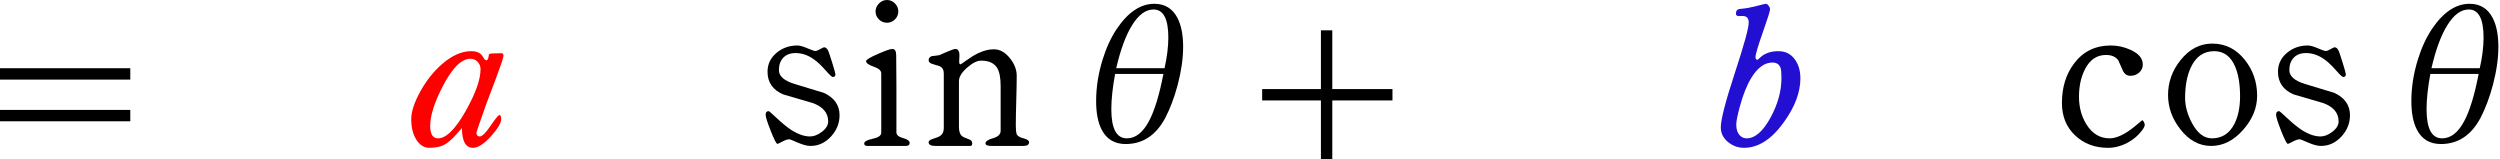 ﻿<?xml version="1.0" encoding="utf-8"?>
<!DOCTYPE svg PUBLIC "-//W3C//DTD SVG 1.1//EN" "http://www.w3.org/Graphics/SVG/1.1/DTD/svg11.dtd">
<svg xmlns="http://www.w3.org/2000/svg" xmlns:xlink="http://www.w3.org/1999/xlink" version="1.1" baseProfile="full" width="281.417" height="17.92" viewBox="0 0 281.42 17.92" enable-background="new 0 0 281.42 17.92" xml:space="preserve">
	<g>
		<path fill="#000000" fill-opacity="1" stroke-width="0.2" stroke-linejoin="round" d="M 14.667,8.96L 14.667,7.68L 3.05176e-005,7.68L 3.05176e-005,8.96L 14.667,8.96 Z M 14.667,13.653L 14.667,12.373L 3.05176e-005,12.373L 3.05176e-005,13.653L 14.667,13.653 Z "/>
		<path fill="#FF0000" fill-opacity="1" stroke-width="0.2" stroke-linejoin="round" d="M 56.677,6.263C 56.677,6.461 56.402,7.294 55.853,8.763C 55.507,9.69 55.157,10.613 54.803,11.533C 54.019,13.742 53.627,14.872 53.627,14.923C 53.627,15.214 53.756,15.36 54.013,15.36C 54.276,15.36 54.679,14.958 55.225,14.153C 55.771,13.349 56.102,12.947 56.22,12.947C 56.351,12.947 56.417,13.105 56.417,13.423C 56.417,13.845 56.042,14.474 55.293,15.31C 54.493,16.197 53.812,16.64 53.25,16.64C 52.417,16.64 52,15.892 52,14.397C 51.258,15.31 50.649,15.912 50.173,16.203C 49.698,16.494 49.081,16.64 48.323,16.64C 47.748,16.64 47.266,16.34 46.877,15.74C 46.488,15.14 46.293,14.363 46.293,13.41C 46.293,12.579 46.623,11.56 47.283,10.353C 47.97,9.095 48.8,8.044 49.773,7.2C 50.891,6.24 51.977,5.76 53.03,5.76C 53.49,5.76 53.841,5.857 54.083,6.05C 54.188,6.137 54.317,6.309 54.47,6.567C 54.572,6.738 54.693,6.809 54.833,6.78C 54.938,6.633 54.997,6.472 55.01,6.297C 55.017,6.172 55.051,6.095 55.113,6.067C 55.205,6.024 55.448,6.003 55.843,6.003C 56.503,6.003 56.688,5.993 56.397,5.973C 56.583,5.987 56.677,6.083 56.677,6.263 Z M 54.093,7.787C 54.093,7.462 53.984,7.186 53.765,6.957C 53.546,6.728 53.278,6.613 52.96,6.613C 51.956,6.613 50.922,7.632 49.86,9.67C 48.904,11.51 48.427,13.009 48.427,14.167C 48.427,15.104 48.721,15.573 49.31,15.573C 50.226,15.573 51.269,14.537 52.44,12.463C 53.542,10.503 54.093,8.944 54.093,7.787 Z "/>
		<path fill="#000000" fill-opacity="1" stroke-width="0.2" stroke-linejoin="round" d="M 91.243,16.427C 90.857,16.427 90.377,16.302 89.803,16.052C 89.23,15.802 88.919,15.677 88.87,15.677C 88.663,15.677 88.398,15.763 88.073,15.937C 87.749,16.11 87.562,16.197 87.513,16.197C 87.396,16.197 87.145,15.71 86.762,14.738C 86.378,13.766 86.187,13.159 86.187,12.917C 86.187,12.646 86.301,12.51 86.53,12.51C 86.577,12.51 86.86,12.754 87.38,13.243C 88.016,13.841 88.579,14.302 89.07,14.627C 89.837,15.116 90.541,15.36 91.183,15.36C 91.619,15.36 92.061,15.188 92.51,14.843C 92.988,14.481 93.227,14.09 93.227,13.67C 93.227,12.701 92.638,12.008 91.46,11.59C 90.358,11.268 89.26,10.948 88.167,10.63C 86.989,10.123 86.4,9.272 86.4,8.077C 86.4,7.212 86.748,6.494 87.443,5.923C 88.097,5.388 88.869,5.12 89.76,5.12C 90.025,5.12 90.397,5.223 90.877,5.43C 91.357,5.637 91.66,5.74 91.787,5.74C 91.904,5.74 92.083,5.671 92.323,5.532C 92.563,5.393 92.711,5.323 92.767,5.323C 92.962,5.323 93.122,5.466 93.247,5.75C 93.309,5.897 93.457,6.345 93.69,7.095C 93.923,7.845 94.04,8.264 94.04,8.353C 94.04,8.562 93.946,8.667 93.757,8.667C 93.643,8.667 93.383,8.432 92.977,7.963C 92.463,7.379 92.01,6.95 91.617,6.677C 90.959,6.208 90.271,5.973 89.553,5.973C 88.965,5.973 88.505,6.147 88.175,6.493C 87.845,6.84 87.68,7.308 87.68,7.897C 87.68,8.574 88.269,9.093 89.447,9.453C 90.54,9.787 91.638,10.12 92.74,10.453C 93.918,11 94.507,11.838 94.507,12.967C 94.507,13.867 94.189,14.663 93.553,15.357C 92.898,16.07 92.128,16.427 91.243,16.427 Z "/>
		<path fill="#000000" fill-opacity="1" stroke-width="0.2" stroke-linejoin="round" d="M 102.4,16.093C 102.4,16.316 102.252,16.427 101.957,16.427L 97.65,16.427C 97.403,16.427 97.28,16.337 97.28,16.157C 97.28,15.934 97.6,15.755 98.24,15.62C 98.88,15.484 99.2,15.257 99.2,14.937L 99.2,8.26C 99.2,7.947 98.916,7.694 98.347,7.503C 97.778,7.312 97.493,7.102 97.493,6.873C 97.493,6.729 97.936,6.462 98.82,6.073C 99.68,5.698 100.223,5.51 100.45,5.51C 100.739,5.51 100.883,5.75 100.883,6.23C 100.883,6.597 100.887,7.143 100.895,7.868C 100.903,8.594 100.907,9.141 100.907,9.51L 100.907,14.897C 100.907,15.194 101.156,15.409 101.653,15.542C 102.151,15.674 102.4,15.858 102.4,16.093 Z M 98.56,1.297C 98.56,0.952 98.688,0.65 98.945,0.39C 99.202,0.13 99.502,0 99.847,0C 100.189,0 100.487,0.128 100.74,0.385C 100.993,0.642 101.12,0.946 101.12,1.297C 101.12,1.639 100.993,1.935 100.74,2.185C 100.487,2.435 100.189,2.56 99.847,2.56C 99.496,2.56 99.193,2.435 98.94,2.185C 98.687,1.935 98.56,1.639 98.56,1.297 Z "/>
		<path fill="#000000" fill-opacity="1" stroke-width="0.2" stroke-linejoin="round" d="M 115.84,16.003C 115.84,16.285 115.631,16.427 115.213,16.427L 115.203,16.427L 111.613,16.427C 111.16,16.427 110.933,16.33 110.933,16.137C 110.933,15.908 111.218,15.714 111.787,15.555C 112.356,15.396 112.64,15.119 112.64,14.723L 112.64,9.69C 112.64,8.75 112.507,8.066 112.24,7.637C 111.902,7.097 111.305,6.827 110.447,6.827C 109.989,6.827 109.458,7.093 108.853,7.625C 108.249,8.157 107.947,8.659 107.947,9.13L 107.947,14.33C 107.947,14.815 108.077,15.157 108.337,15.357C 108.412,15.419 108.65,15.523 109.05,15.67C 109.31,15.759 109.44,15.908 109.44,16.117C 109.44,16.323 109.373,16.427 109.24,16.427L 105.283,16.427C 104.783,16.427 104.533,16.288 104.533,16.01C 104.533,15.863 104.679,15.742 104.97,15.647C 105.408,15.507 105.686,15.399 105.803,15.323C 106.094,15.128 106.24,14.839 106.24,14.457L 106.24,8.24C 106.24,7.871 106.091,7.61 105.793,7.457C 105.78,7.45 105.509,7.367 104.98,7.207C 104.682,7.124 104.533,6.979 104.533,6.77C 104.533,6.561 104.654,6.409 104.897,6.313C 105.086,6.304 105.368,6.269 105.743,6.207C 105.937,6.124 106.221,6 106.597,5.833C 107.11,5.618 107.419,5.51 107.523,5.51C 107.843,5.51 108.003,5.75 108.003,6.23C 108.003,6.312 107.998,6.435 107.988,6.598C 107.978,6.762 107.973,6.882 107.973,6.96C 107.973,7.147 108.026,7.24 108.13,7.24C 108.157,7.24 108.372,7.094 108.777,6.803C 109.261,6.454 109.709,6.181 110.12,5.983C 110.738,5.692 111.323,5.547 111.877,5.547C 112.55,5.547 113.154,5.884 113.69,6.56C 114.197,7.193 114.45,7.854 114.45,8.543C 114.45,9.163 114.433,10.092 114.398,11.328C 114.364,12.565 114.347,13.49 114.347,14.103C 114.347,14.55 114.378,14.877 114.44,15.083C 114.502,15.29 114.76,15.452 115.213,15.57C 115.631,15.679 115.84,15.823 115.84,16.003 Z "/>
		<path fill="#000000" fill-opacity="1" stroke-width="0.2" stroke-linejoin="round" d="M 129.943,0.427C 131.137,0.427 132.008,0.967 132.557,2.047C 132.974,2.864 133.183,3.941 133.183,5.277C 133.183,6.572 132.978,8.002 132.567,9.567C 132.2,10.944 131.739,12.173 131.183,13.253C 130.134,15.227 128.644,16.213 126.713,16.213C 125.471,16.213 124.572,15.677 124.017,14.603C 123.599,13.801 123.39,12.728 123.39,11.383C 123.39,9.832 123.633,8.274 124.12,6.71C 124.529,5.381 125.06,4.228 125.713,3.25C 126.984,1.368 128.394,0.427 129.943,0.427 Z M 131.09,7.68C 131.374,6.409 131.517,5.259 131.517,4.23C 131.517,2.121 130.961,1.067 129.85,1.067C 128.968,1.067 128.159,1.664 127.423,2.86C 126.721,3.993 126.13,5.6 125.65,7.68C 126.539,7.68 127.436,7.68 128.34,7.68C 129.269,7.68 130.186,7.68 131.09,7.68 Z M 130.963,8.32C 129.714,8.32 128.798,8.32 128.213,8.32C 127.644,8.32 126.749,8.32 125.527,8.32C 125.242,9.847 125.1,11.172 125.1,12.297C 125.1,14.481 125.683,15.573 126.85,15.573C 127.821,15.573 128.651,14.927 129.34,13.633C 129.964,12.46 130.506,10.689 130.963,8.32 Z "/>
		<path fill="#000000" fill-opacity="1" stroke-width="0.2" stroke-linejoin="round" d="M 149.973,3.413L 149.973,10.027L 156.747,10.027L 156.747,11.307L 149.973,11.307L 149.973,17.92L 148.693,17.92L 148.693,11.307L 142.08,11.307L 142.08,10.027L 148.693,10.027L 148.693,3.413L 149.973,3.413 Z "/>
		<path fill="#230FD2" fill-opacity="1" stroke-width="0.2" stroke-linejoin="round" d="M 202.667,8.823C 202.667,10.401 202.04,12.054 200.787,13.783C 199.418,15.688 197.927,16.64 196.313,16.64C 195.676,16.64 195.098,16.439 194.58,16.037C 193.998,15.585 193.707,15.02 193.707,14.34C 193.707,13.467 194.231,11.434 195.278,8.242C 196.326,5.049 196.85,3.149 196.85,2.54C 196.85,2.047 196.623,1.8 196.17,1.8C 196.119,1.8 196.054,1.8 195.977,1.8C 195.892,1.809 195.832,1.813 195.797,1.813C 195.541,1.813 195.413,1.732 195.413,1.57C 195.398,1.297 195.489,1.121 195.687,1.043C 195.736,1.019 195.874,0.998 196.103,0.98C 196.572,0.938 197.134,0.832 197.79,0.663C 198.392,0.505 198.718,0.427 198.767,0.427C 198.873,0.427 198.981,0.499 199.09,0.643C 199.199,0.788 199.253,0.918 199.253,1.033C 199.253,1.227 198.98,2.098 198.433,3.648C 197.887,5.198 197.613,6.128 197.613,6.437C 197.613,6.632 197.692,6.73 197.85,6.73C 197.981,6.61 198.148,6.464 198.35,6.293C 198.846,5.938 199.46,5.76 200.193,5.76C 200.993,5.76 201.618,6.08 202.067,6.72C 202.467,7.282 202.667,7.983 202.667,8.823 Z M 200.533,8.793C 200.533,8.233 200.503,7.86 200.443,7.673C 200.308,7.251 199.999,7.04 199.517,7.04C 198.643,7.04 197.859,7.604 197.163,8.733C 196.648,9.569 196.211,10.652 195.853,11.983C 195.582,12.986 195.447,13.661 195.447,14.01C 195.447,14.563 195.586,14.978 195.863,15.253C 196.072,15.467 196.319,15.573 196.603,15.573C 197.566,15.573 198.473,14.781 199.327,13.197C 200.131,11.706 200.533,10.238 200.533,8.793 Z "/>
		<path fill="#000000" fill-opacity="1" stroke-width="0.2" stroke-linejoin="round" d="M 241.43,14.04C 241.43,14.2 241.329,14.412 241.127,14.677C 240.682,15.268 240.12,15.741 239.44,16.097C 238.738,16.459 238.026,16.64 237.303,16.64C 235.812,16.64 234.573,16.173 233.587,15.238C 232.6,14.304 232.107,13.09 232.107,11.597C 232.107,9.819 232.572,8.322 233.503,7.107C 234.517,5.782 235.885,5.12 237.607,5.12C 238.391,5.12 239.145,5.289 239.867,5.627C 240.762,6.038 241.21,6.583 241.21,7.263C 241.21,7.628 241.072,7.931 240.797,8.172C 240.521,8.413 240.192,8.533 239.81,8.533C 239.423,8.533 239.138,8.33 238.953,7.923C 238.791,7.55 238.626,7.174 238.457,6.797C 238.166,6.39 237.702,6.187 237.067,6.187C 236.016,6.187 235.218,6.742 234.673,7.853C 234.242,8.72 234.027,9.732 234.027,10.89C 234.027,12.057 234.302,13.087 234.853,13.98C 235.502,15.042 236.381,15.573 237.49,15.573C 237.97,15.573 238.518,15.399 239.133,15.05C 239.556,14.808 240.014,14.479 240.51,14.063C 240.926,13.714 241.133,13.54 241.133,13.54C 241.205,13.54 241.272,13.604 241.335,13.733C 241.398,13.862 241.43,13.964 241.43,14.04 Z "/>
		<path fill="#000000" fill-opacity="1" stroke-width="0.2" stroke-linejoin="round" d="M 254.08,10.77C 254.08,12.141 253.56,13.418 252.52,14.6C 251.453,15.818 250.249,16.427 248.907,16.427C 247.558,16.427 246.398,15.797 245.427,14.537C 244.511,13.368 244.053,12.085 244.053,10.687C 244.053,9.247 244.521,7.942 245.457,6.773C 246.448,5.529 247.639,4.907 249.03,4.907C 250.503,4.907 251.729,5.522 252.707,6.753C 253.622,7.909 254.08,9.248 254.08,10.77 Z M 252.16,10.833C 252.16,9.54 251.99,8.464 251.65,7.607C 251.161,6.375 250.36,5.76 249.247,5.76C 248.049,5.76 247.167,6.382 246.6,7.627C 246.182,8.547 245.973,9.678 245.973,11.02C 245.973,11.96 246.236,12.911 246.76,13.873C 247.369,15.007 248.113,15.573 248.993,15.573C 250.127,15.573 250.97,15.03 251.523,13.943C 251.948,13.108 252.16,12.071 252.16,10.833 Z "/>
		<path fill="#000000" fill-opacity="1" stroke-width="0.2" stroke-linejoin="round" d="M 261.27,16.427C 260.883,16.427 260.403,16.302 259.83,16.052C 259.257,15.802 258.945,15.677 258.897,15.677C 258.69,15.677 258.424,15.763 258.1,15.937C 257.776,16.11 257.589,16.197 257.54,16.197C 257.422,16.197 257.172,15.71 256.788,14.738C 256.405,13.766 256.213,13.159 256.213,12.917C 256.213,12.646 256.328,12.51 256.557,12.51C 256.603,12.51 256.887,12.754 257.407,13.243C 258.042,13.841 258.606,14.302 259.097,14.627C 259.863,15.116 260.568,15.36 261.21,15.36C 261.646,15.36 262.088,15.188 262.537,14.843C 263.014,14.481 263.253,14.09 263.253,13.67C 263.253,12.701 262.664,12.008 261.487,11.59C 260.384,11.268 259.287,10.948 258.193,10.63C 257.016,10.123 256.427,9.272 256.427,8.077C 256.427,7.212 256.774,6.494 257.47,5.923C 258.123,5.388 258.896,5.12 259.787,5.12C 260.051,5.12 260.423,5.223 260.903,5.43C 261.383,5.637 261.687,5.74 261.813,5.74C 261.931,5.74 262.11,5.671 262.35,5.532C 262.59,5.393 262.738,5.323 262.793,5.323C 262.989,5.323 263.149,5.466 263.273,5.75C 263.336,5.897 263.483,6.345 263.717,7.095C 263.95,7.845 264.067,8.264 264.067,8.353C 264.067,8.562 263.972,8.667 263.783,8.667C 263.67,8.667 263.41,8.432 263.003,7.963C 262.49,7.379 262.037,6.95 261.643,6.677C 260.986,6.208 260.298,5.973 259.58,5.973C 258.991,5.973 258.532,6.147 258.202,6.493C 257.872,6.84 257.707,7.308 257.707,7.897C 257.707,8.574 258.295,9.093 259.473,9.453C 260.567,9.787 261.664,10.12 262.767,10.453C 263.944,11 264.533,11.838 264.533,12.967C 264.533,13.867 264.216,14.663 263.58,15.357C 262.924,16.07 262.154,16.427 261.27,16.427 Z "/>
		<path fill="#000000" fill-opacity="1" stroke-width="0.2" stroke-linejoin="round" d="M 277.997,0.427C 279.19,0.427 280.061,0.967 280.61,2.047C 281.028,2.864 281.237,3.941 281.237,5.277C 281.237,6.572 281.031,8.002 280.62,9.567C 280.253,10.944 279.792,12.173 279.237,13.253C 278.188,15.227 276.698,16.213 274.767,16.213C 273.524,16.213 272.626,15.677 272.07,14.603C 271.652,13.801 271.443,12.728 271.443,11.383C 271.443,9.832 271.687,8.274 272.173,6.71C 272.582,5.381 273.113,4.228 273.767,3.25C 275.038,1.368 276.448,0.427 277.997,0.427 Z M 279.143,7.68C 279.428,6.409 279.57,5.259 279.57,4.23C 279.57,2.121 279.014,1.067 277.903,1.067C 277.021,1.067 276.212,1.664 275.477,2.86C 274.774,3.993 274.183,5.6 273.703,7.68C 274.592,7.68 275.489,7.68 276.393,7.68C 277.322,7.68 278.239,7.68 279.143,7.68 Z M 279.017,8.32C 277.768,8.32 276.851,8.32 276.267,8.32C 275.698,8.32 274.802,8.32 273.58,8.32C 273.296,9.847 273.153,11.172 273.153,12.297C 273.153,14.481 273.737,15.573 274.903,15.573C 275.874,15.573 276.704,14.927 277.393,13.633C 278.018,12.46 278.559,10.689 279.017,8.32 Z "/>
	</g>
</svg>
